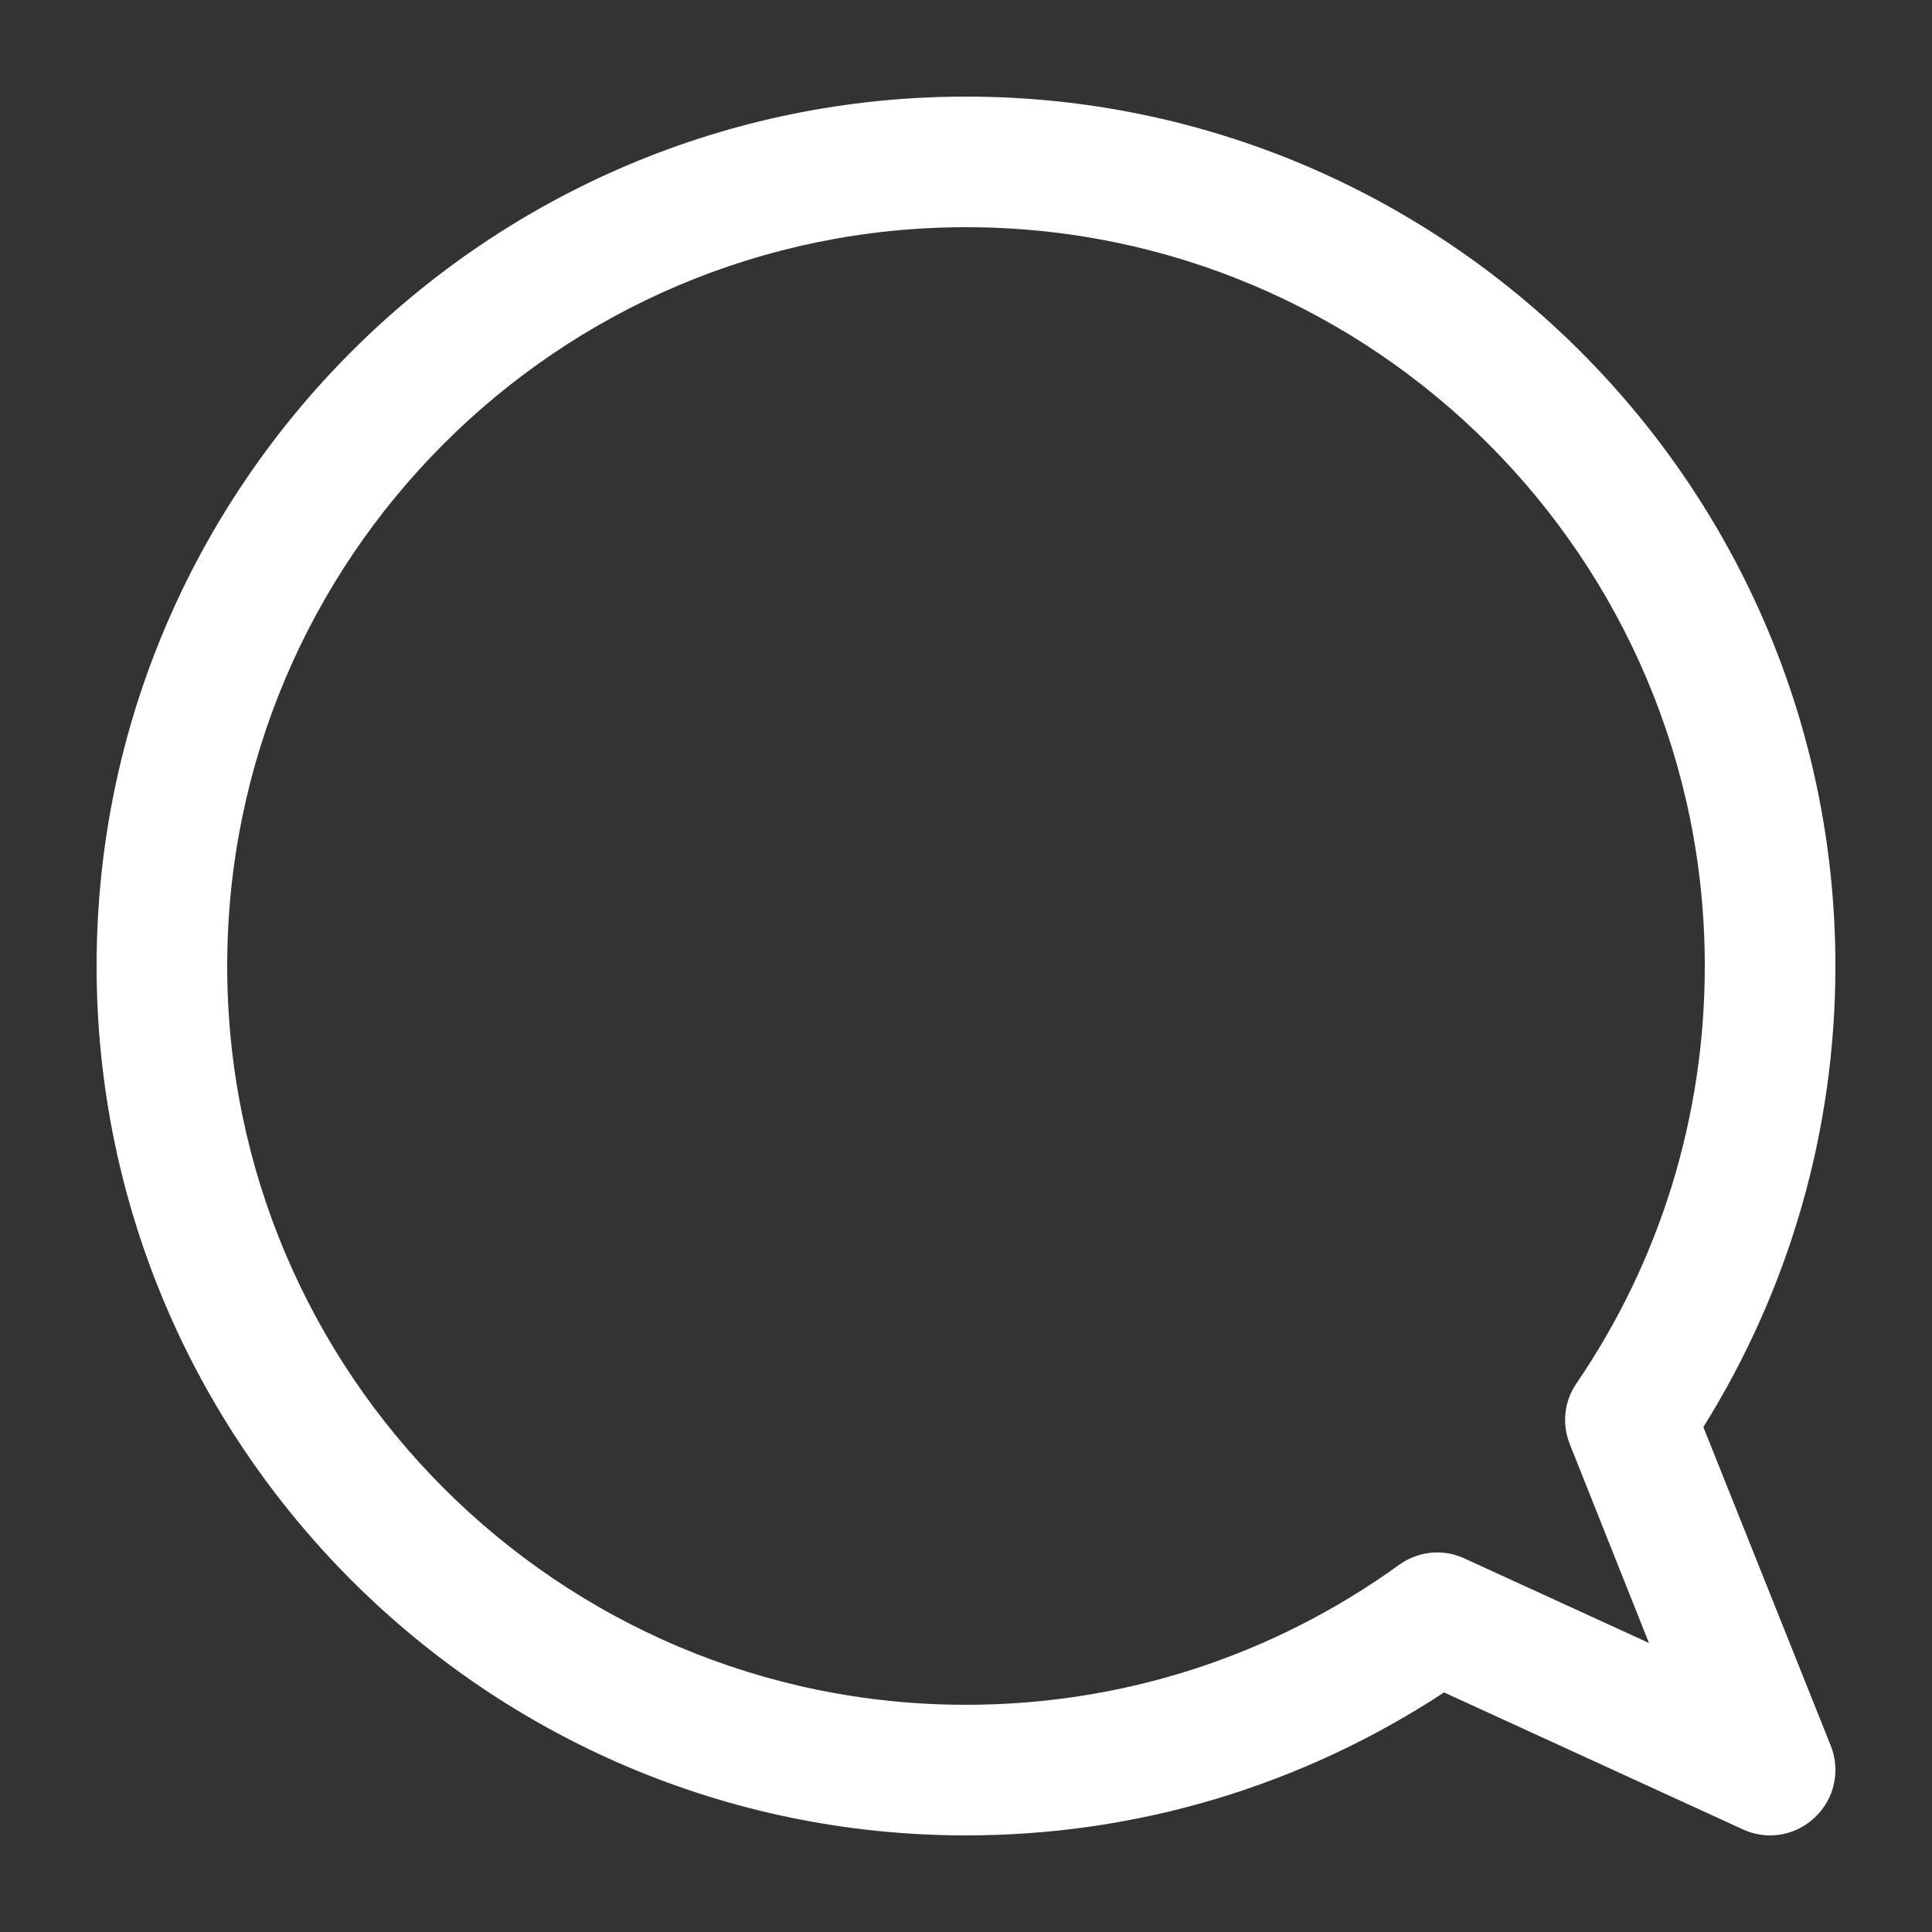 <?xml version="1.0" encoding="UTF-8"?>
<svg xmlns="http://www.w3.org/2000/svg" xmlns:xlink="http://www.w3.org/1999/xlink" width="20" height="20" viewBox="0 0 20 20" version="1.1">
<rect x="0" y="0" width="20" height="20" fill="#333333" stroke="none"/>
<g id="surface1">
<path style=" stroke:none;fill-rule:evenodd;fill:rgb(100%,100%,100%);fill-opacity:1;" d="M 15.16 16.133 C 14.941 16.031 14.684 16.055 14.484 16.199 C 13.168 17.148 11.617 17.648 10 17.648 C 5.781 17.648 2.352 14.219 2.352 10 C 2.352 5.781 5.781 2.352 10 2.352 C 14.219 2.352 17.648 5.781 17.648 10 C 17.648 11.547 17.191 13.043 16.32 14.32 C 16.191 14.504 16.168 14.742 16.25 14.949 L 17.07 17.008 Z M 17.633 14.773 C 18.527 13.34 19 11.699 19 10 C 19 5.035 14.961 1 10 1 C 5.039 1 1 5.035 1 10 C 1 14.961 5.039 19 10 19 C 11.77 19 13.473 18.488 14.949 17.52 L 18.043 18.938 C 18.133 18.98 18.23 19 18.324 19 C 18.496 19 18.66 18.934 18.789 18.812 C 18.988 18.625 19.055 18.332 18.953 18.074 Z M 17.633 14.773 "/>
</g>
</svg>
